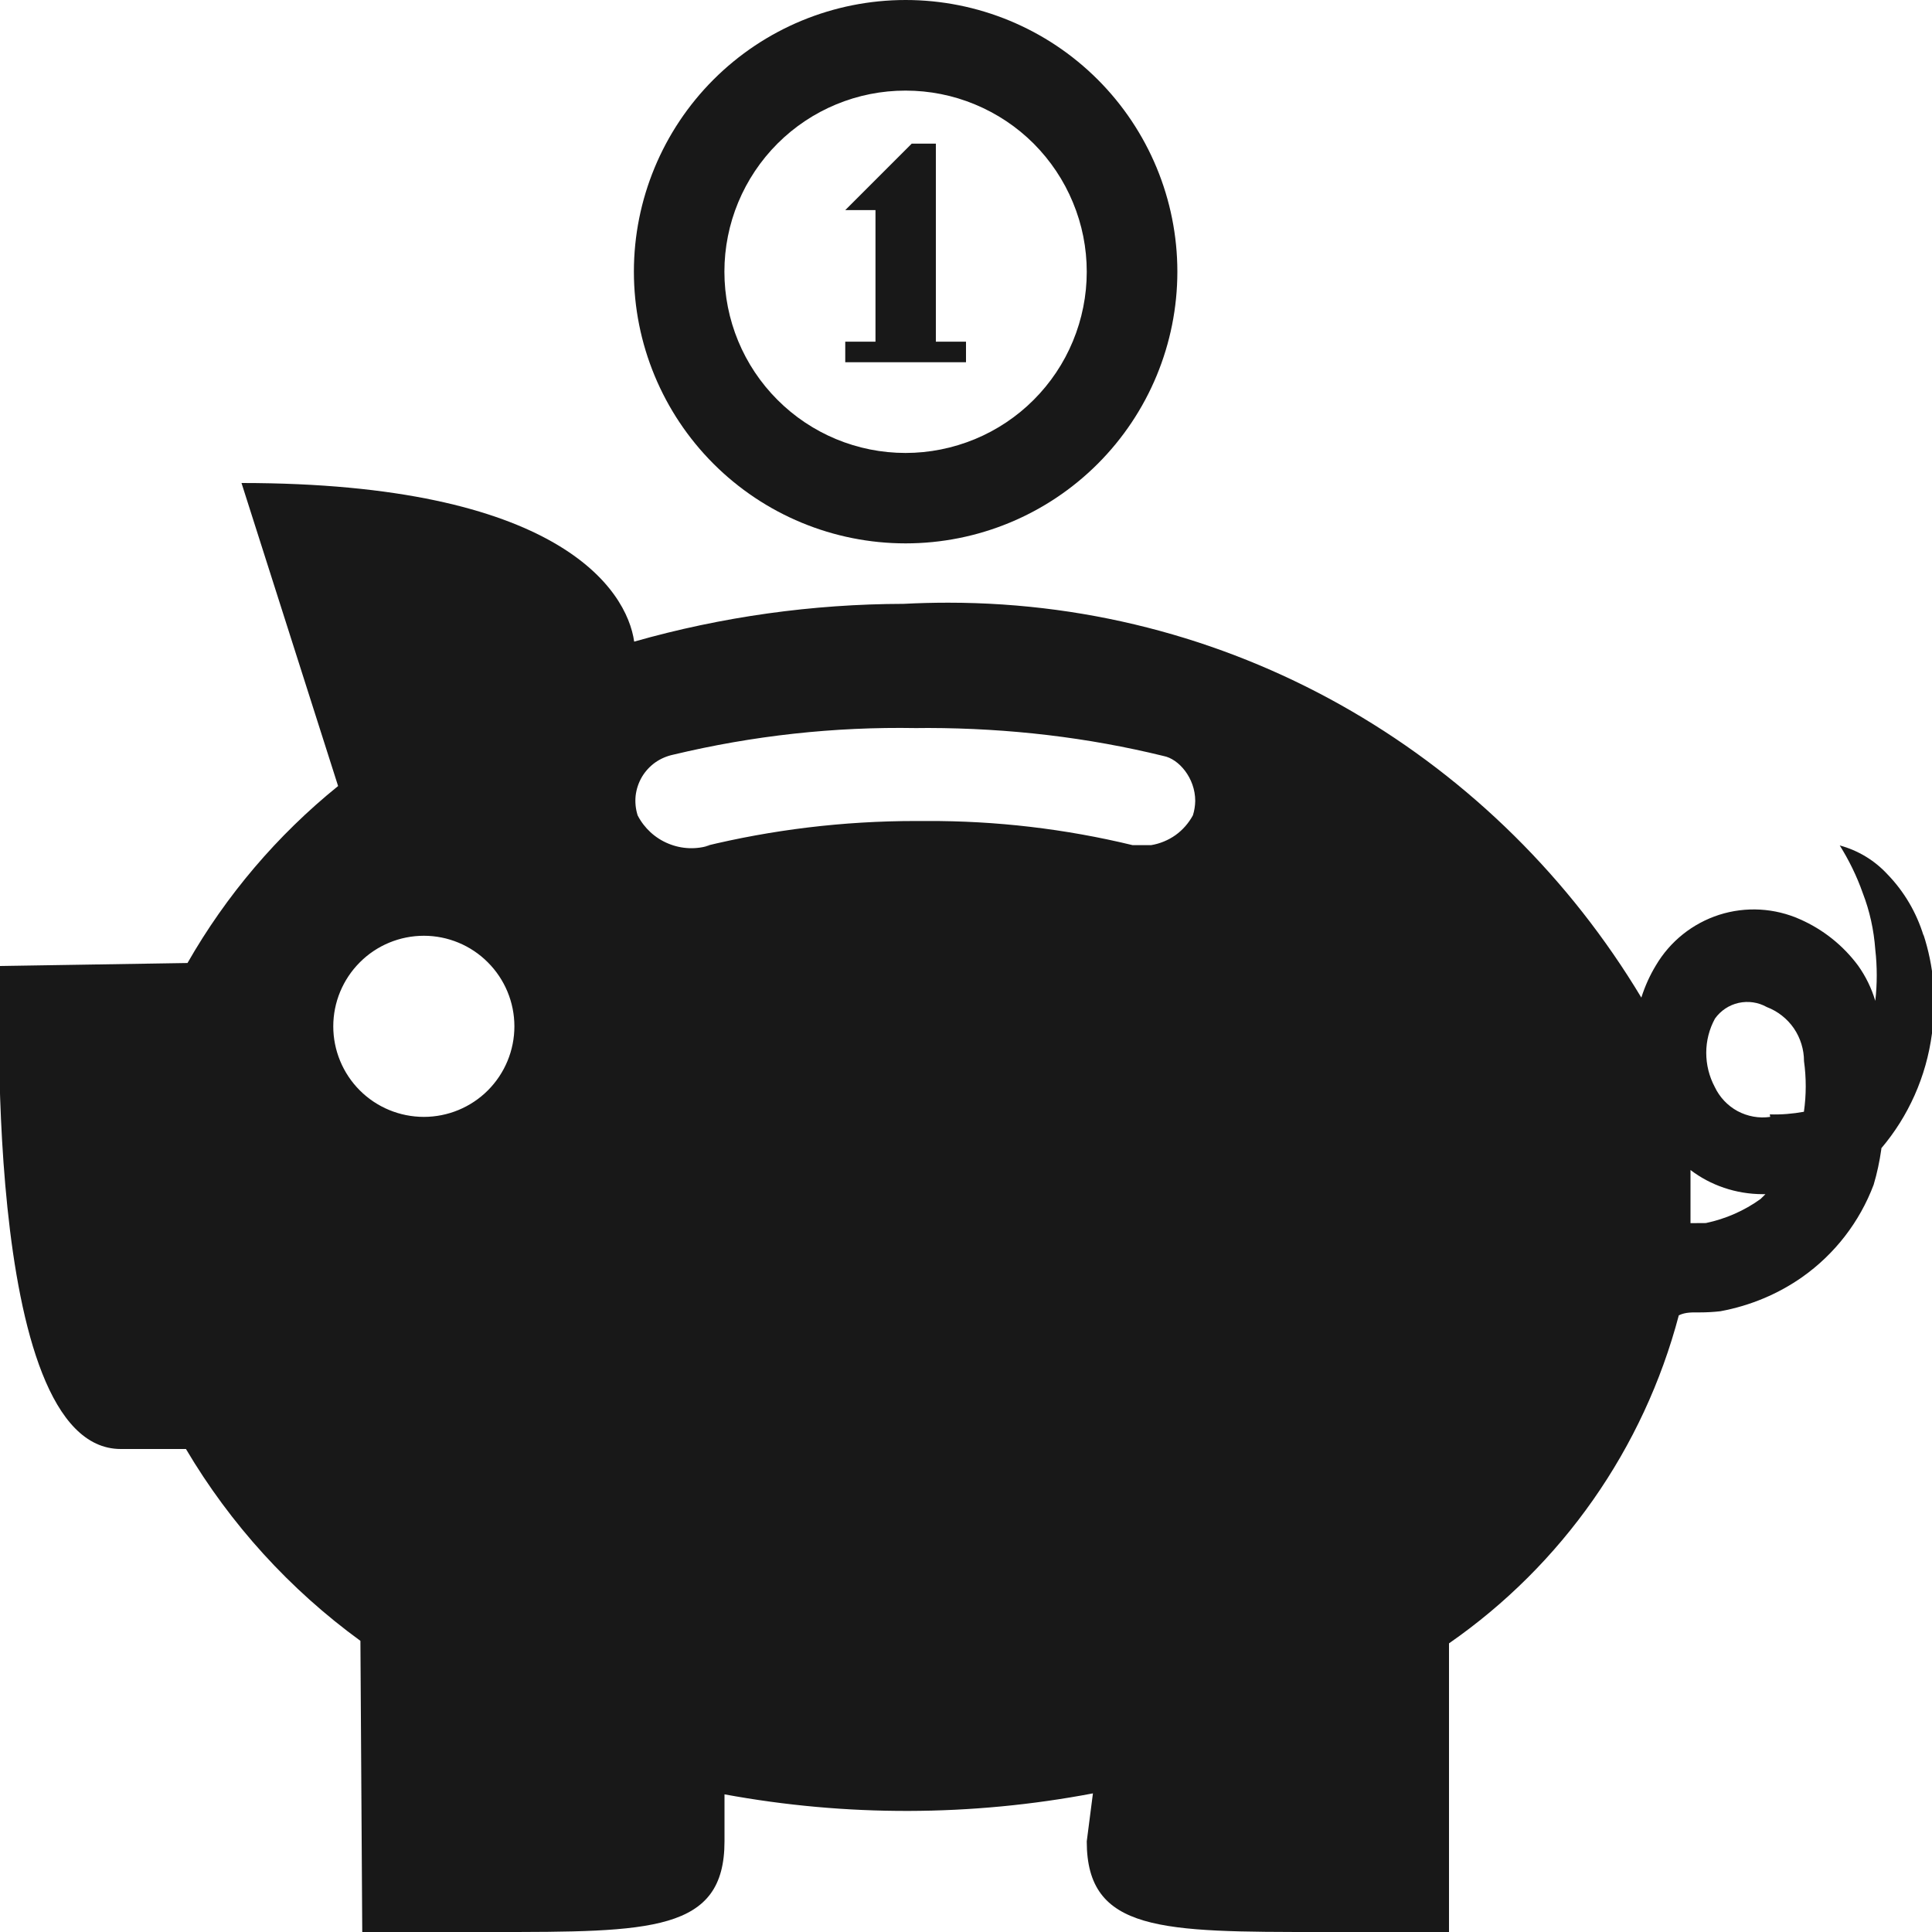 <svg width="20" height="20" viewBox="0 0 20 20" fill="none" xmlns="http://www.w3.org/2000/svg">
<g id="vaadin:piggy-bank-coin" clip-path="url(#clip0_7658_8043)">
<path id="Vector" d="M19.913 9.687C19.84 9.448 19.712 9.229 19.538 9.05C19.405 8.906 19.234 8.803 19.045 8.752C19.137 8.899 19.221 9.067 19.284 9.247C19.355 9.431 19.398 9.626 19.413 9.831C19.433 10.007 19.433 10.185 19.413 10.361C19.374 10.23 19.314 10.107 19.235 9.996C19.08 9.787 18.873 9.622 18.635 9.517C18.371 9.399 18.073 9.382 17.797 9.47C17.521 9.559 17.288 9.745 17.141 9.995C17.079 10.097 17.029 10.208 16.991 10.327C15.514 7.867 12.855 6.239 9.815 6.239C9.66 6.239 9.506 6.243 9.354 6.251C8.411 6.253 7.472 6.384 6.565 6.642C6.488 6.1 5.775 5 2.5 5L3.5 8.137C2.871 8.645 2.342 9.267 1.941 9.969L3.14564e-05 10C3.14564e-05 10 -0.212 15 1.25 15H1.925C2.385 15.778 3 16.454 3.731 16.986L3.75 20H5.1C6.738 20 7.5 20 7.5 19.062V18.575C8.761 18.807 10.054 18.804 11.314 18.565L11.25 19.062C11.25 20 12.025 20 13.675 20H15V17.012C16.171 16.199 17.015 14.995 17.379 13.616C17.45 13.582 17.521 13.586 17.594 13.586C17.666 13.586 17.738 13.582 17.809 13.574C18.122 13.516 18.409 13.394 18.657 13.22C18.994 12.982 19.251 12.649 19.396 12.264C19.431 12.147 19.457 12.025 19.475 11.899L19.476 11.886C19.753 11.559 19.941 11.149 20 10.697C20.05 10.352 20.019 10.001 19.91 9.67L19.913 9.687ZM4.388 9.687C4.636 9.687 4.875 9.786 5.05 9.962C5.226 10.138 5.325 10.376 5.325 10.625C5.325 10.873 5.226 11.112 5.05 11.288C4.875 11.463 4.636 11.562 4.388 11.562C4.139 11.562 3.9 11.463 3.725 11.288C3.549 11.112 3.45 10.873 3.45 10.625C3.45 10.376 3.549 10.138 3.725 9.962C3.9 9.786 4.139 9.687 4.388 9.687ZM7.35 8.75C7.209 8.796 7.056 8.79 6.919 8.733C6.782 8.677 6.669 8.573 6.601 8.441C6.58 8.375 6.573 8.306 6.58 8.238C6.588 8.169 6.61 8.103 6.645 8.043C6.68 7.984 6.727 7.933 6.783 7.893C6.84 7.853 6.904 7.826 6.971 7.812C7.793 7.615 8.637 7.522 9.483 7.537L9.609 7.536C10.45 7.538 11.262 7.634 12.045 7.826C12.203 7.856 12.373 8.054 12.373 8.291C12.372 8.342 12.364 8.392 12.349 8.44C12.305 8.521 12.244 8.591 12.169 8.645C12.094 8.698 12.007 8.734 11.916 8.749H11.725C11.027 8.58 10.311 8.496 9.593 8.499H9.481C8.725 8.499 7.99 8.59 7.286 8.762L7.35 8.75ZM18.225 12.412C18.056 12.534 17.863 12.618 17.659 12.661L17.5 12.662V12.112C17.706 12.269 17.968 12.362 18.25 12.362H18.276L18.225 12.412ZM18.325 11.562C18.209 11.579 18.09 11.557 17.987 11.502C17.884 11.446 17.801 11.358 17.751 11.252C17.693 11.143 17.663 11.022 17.663 10.898C17.663 10.775 17.694 10.653 17.753 10.545C17.812 10.462 17.899 10.404 17.998 10.382C18.098 10.36 18.201 10.375 18.29 10.425C18.403 10.468 18.501 10.545 18.57 10.645C18.638 10.745 18.675 10.864 18.675 10.985C18.699 11.158 18.699 11.335 18.674 11.509C18.558 11.53 18.439 11.54 18.321 11.536L18.325 11.562ZM10 3.75H8.75V3.537H9.063V2.175H8.75L9.438 1.487H9.688V3.537H10V3.75Z" fill="#181818"/>
<path id="Vector_2" d="M9.375 0.938C9.621 0.938 9.865 0.986 10.093 1.081C10.32 1.175 10.527 1.313 10.701 1.487C10.875 1.662 11.013 1.868 11.107 2.096C11.202 2.324 11.25 2.567 11.25 2.814C11.25 3.06 11.201 3.304 11.107 3.531C11.013 3.759 10.874 3.966 10.7 4.14C10.526 4.314 10.319 4.452 10.092 4.546C9.864 4.64 9.62 4.689 9.374 4.689C8.876 4.689 8.399 4.491 8.048 4.139C7.696 3.787 7.499 3.31 7.499 2.812C7.499 2.315 7.697 1.838 8.049 1.486C8.4 1.135 8.878 0.937 9.375 0.938ZM9.375 0C8.629 0 7.914 0.296 7.386 0.824C6.859 1.351 6.562 2.067 6.562 2.812C6.562 3.558 6.859 4.274 7.386 4.801C7.914 5.329 8.629 5.625 9.375 5.625C10.121 5.625 10.836 5.329 11.364 4.801C11.891 4.274 12.188 3.558 12.188 2.812C12.188 2.067 11.891 1.351 11.364 0.824C10.836 0.296 10.121 0 9.375 0Z" fill="#181818"/>
</g>
<defs>
<clipPath id="clip0_7658_8043">
<rect width="20" height="20" fill="white"/>
</clipPath>
</defs>
</svg>
